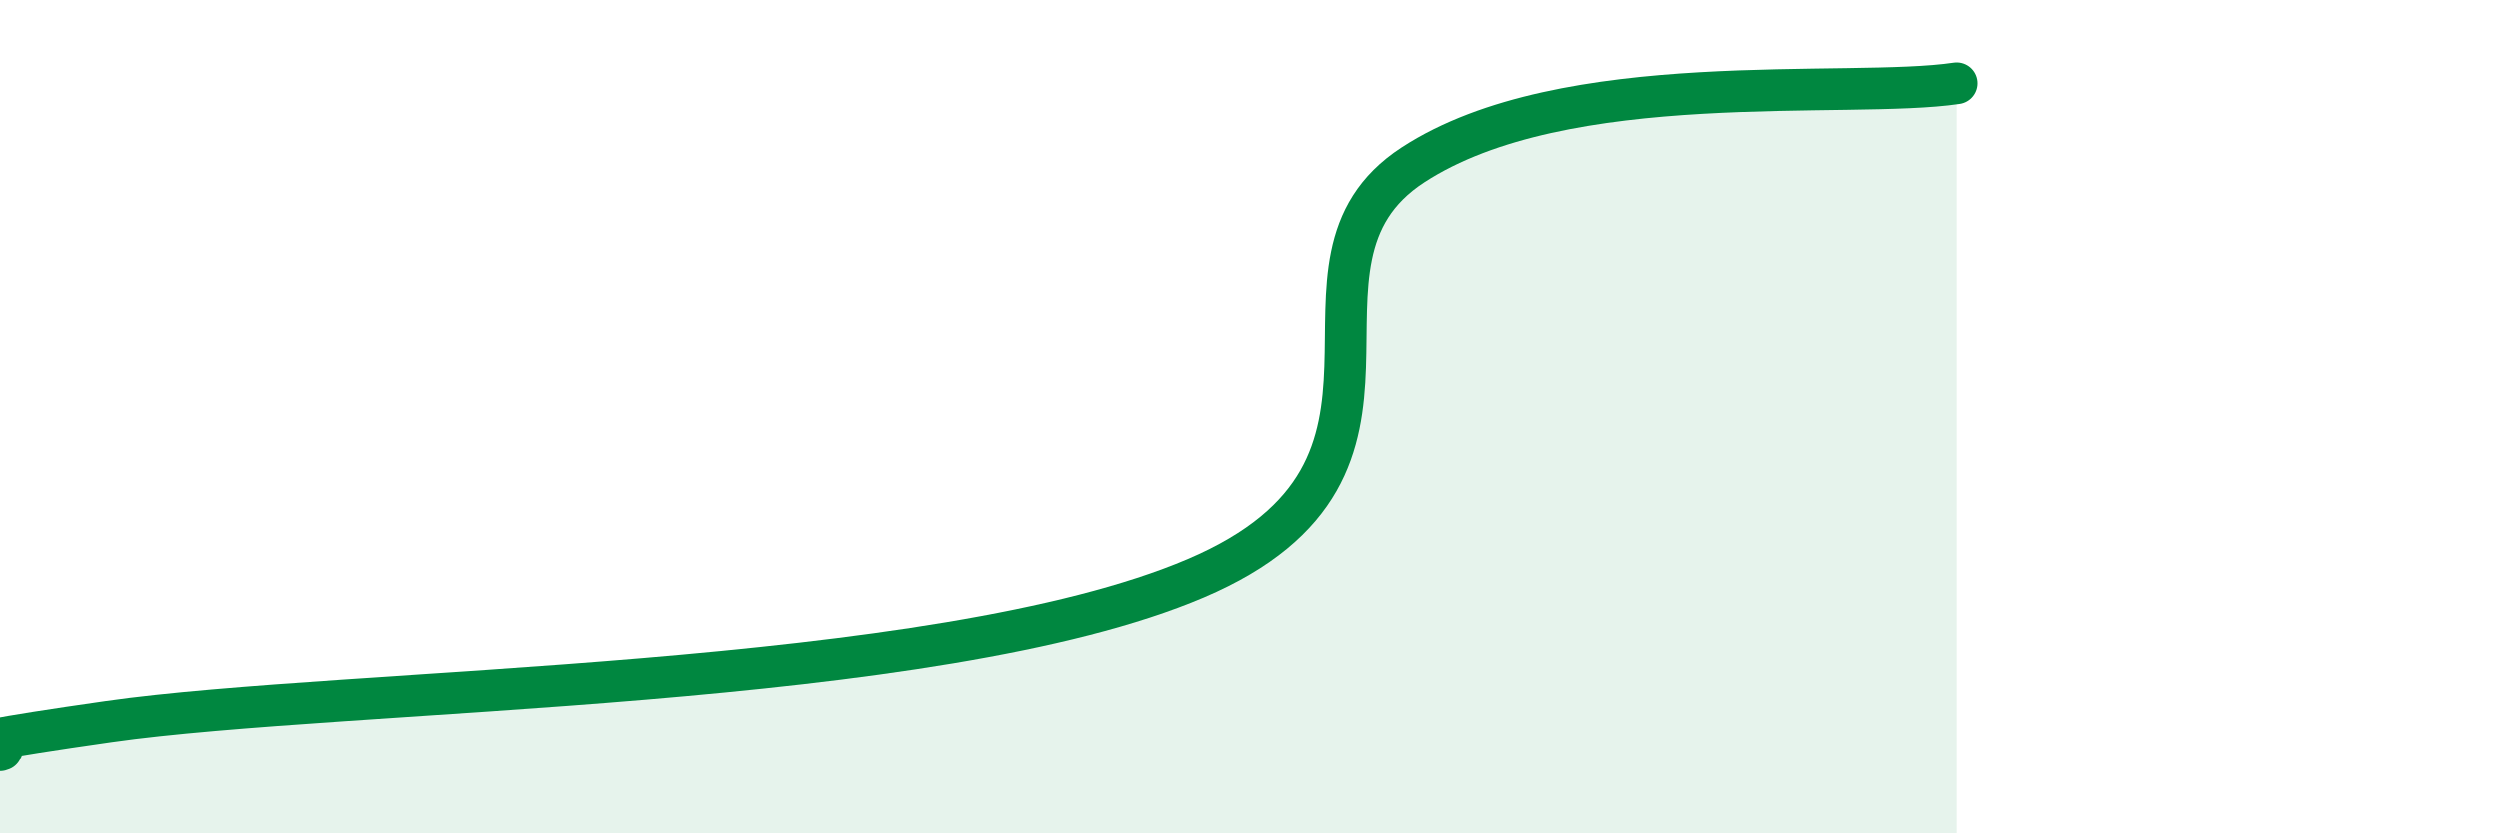 
    <svg width="60" height="20" viewBox="0 0 60 20" xmlns="http://www.w3.org/2000/svg">
      <path
        d="M 0,18 C 0.52,17.86 -3.13,18.14 2.61,17.32 C 8.35,16.5 22.44,16.55 28.7,13.88 C 34.96,11.21 30.26,6.34 33.91,3.96 C 37.56,1.58 44.35,2.39 46.96,2L46.96 20L0 20Z"
        fill="#008740"
        opacity="0.1"
        stroke-linecap="round"
        stroke-linejoin="round"
      />
      <path
        d="M 0,18 C 0.52,17.86 -3.13,18.14 2.61,17.32 C 8.35,16.5 22.44,16.55 28.7,13.88 C 34.96,11.21 30.26,6.34 33.91,3.96 C 37.56,1.58 44.35,2.39 46.96,2"
        stroke="#008740"
        stroke-width="1"
        fill="none"
        stroke-linecap="round"
        stroke-linejoin="round"
      />
    </svg>
  